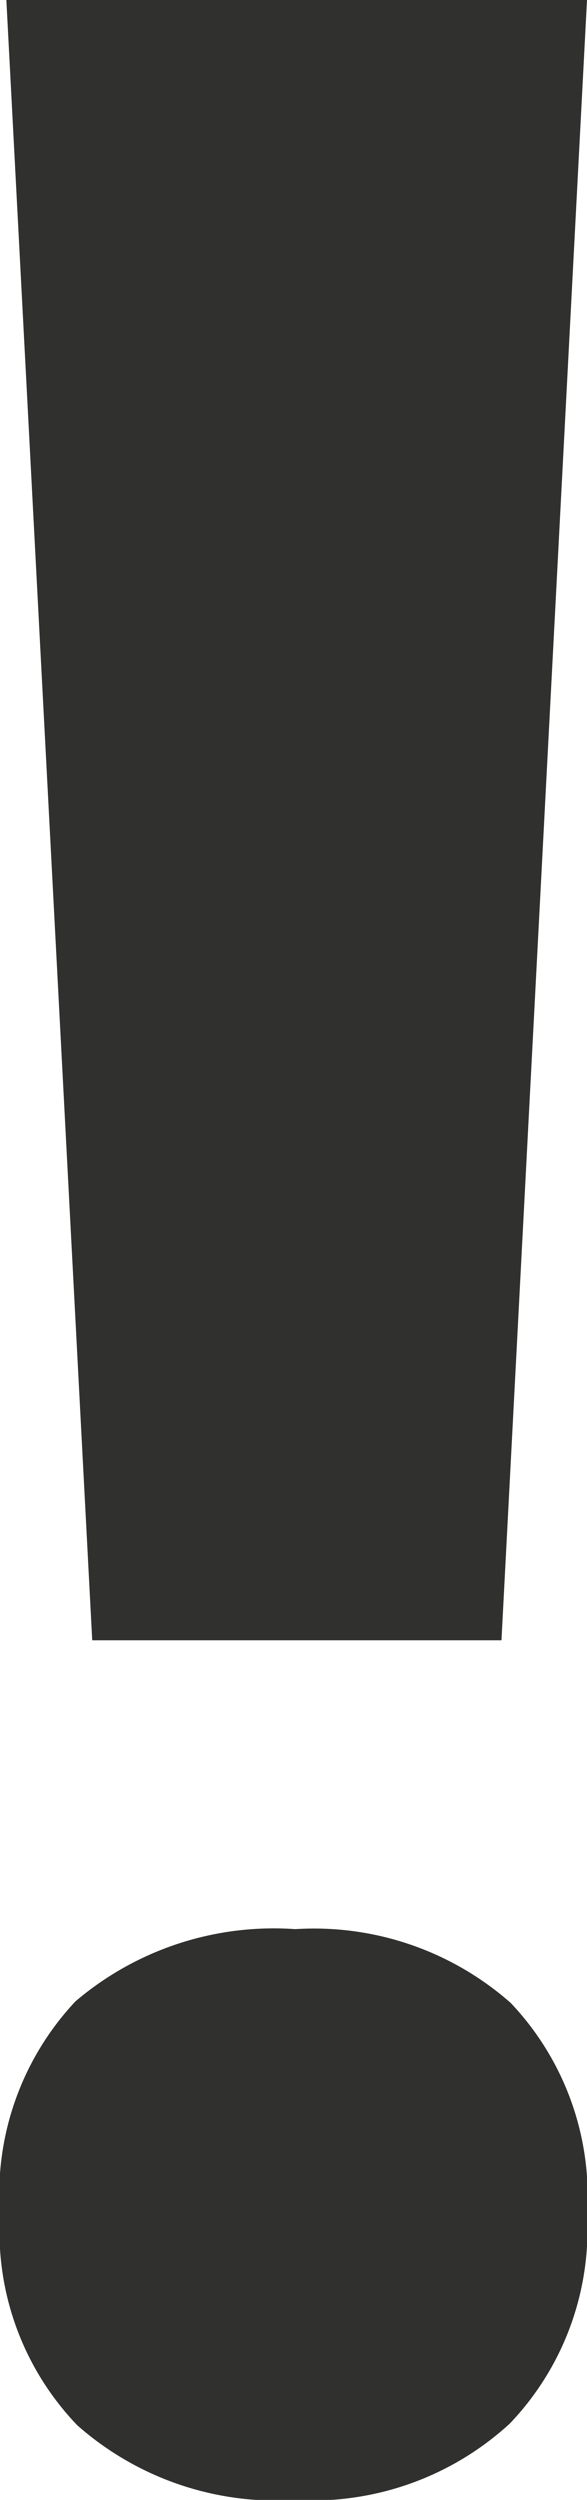 <svg xmlns="http://www.w3.org/2000/svg" width="6.836" height="29.082" viewBox="0 0 6.836 29.082"><defs><style>.a{fill:#30302f;}</style></defs><path class="a" d="M8.125-9.473H3.359l-1-19.082H9.121Zm-5.84,6.68a3.274,3.274,0,0,1,.879-2.48,3.564,3.564,0,0,1,2.559-.84,3.463,3.463,0,0,1,2.51.859,3.266,3.266,0,0,1,.889,2.461,3.266,3.266,0,0,1-.9,2.432,3.4,3.4,0,0,1-2.5.889A3.5,3.5,0,0,1,3.184-.342,3.252,3.252,0,0,1,2.285-2.793Z" transform="translate(-2.285 28.555)"/></svg>